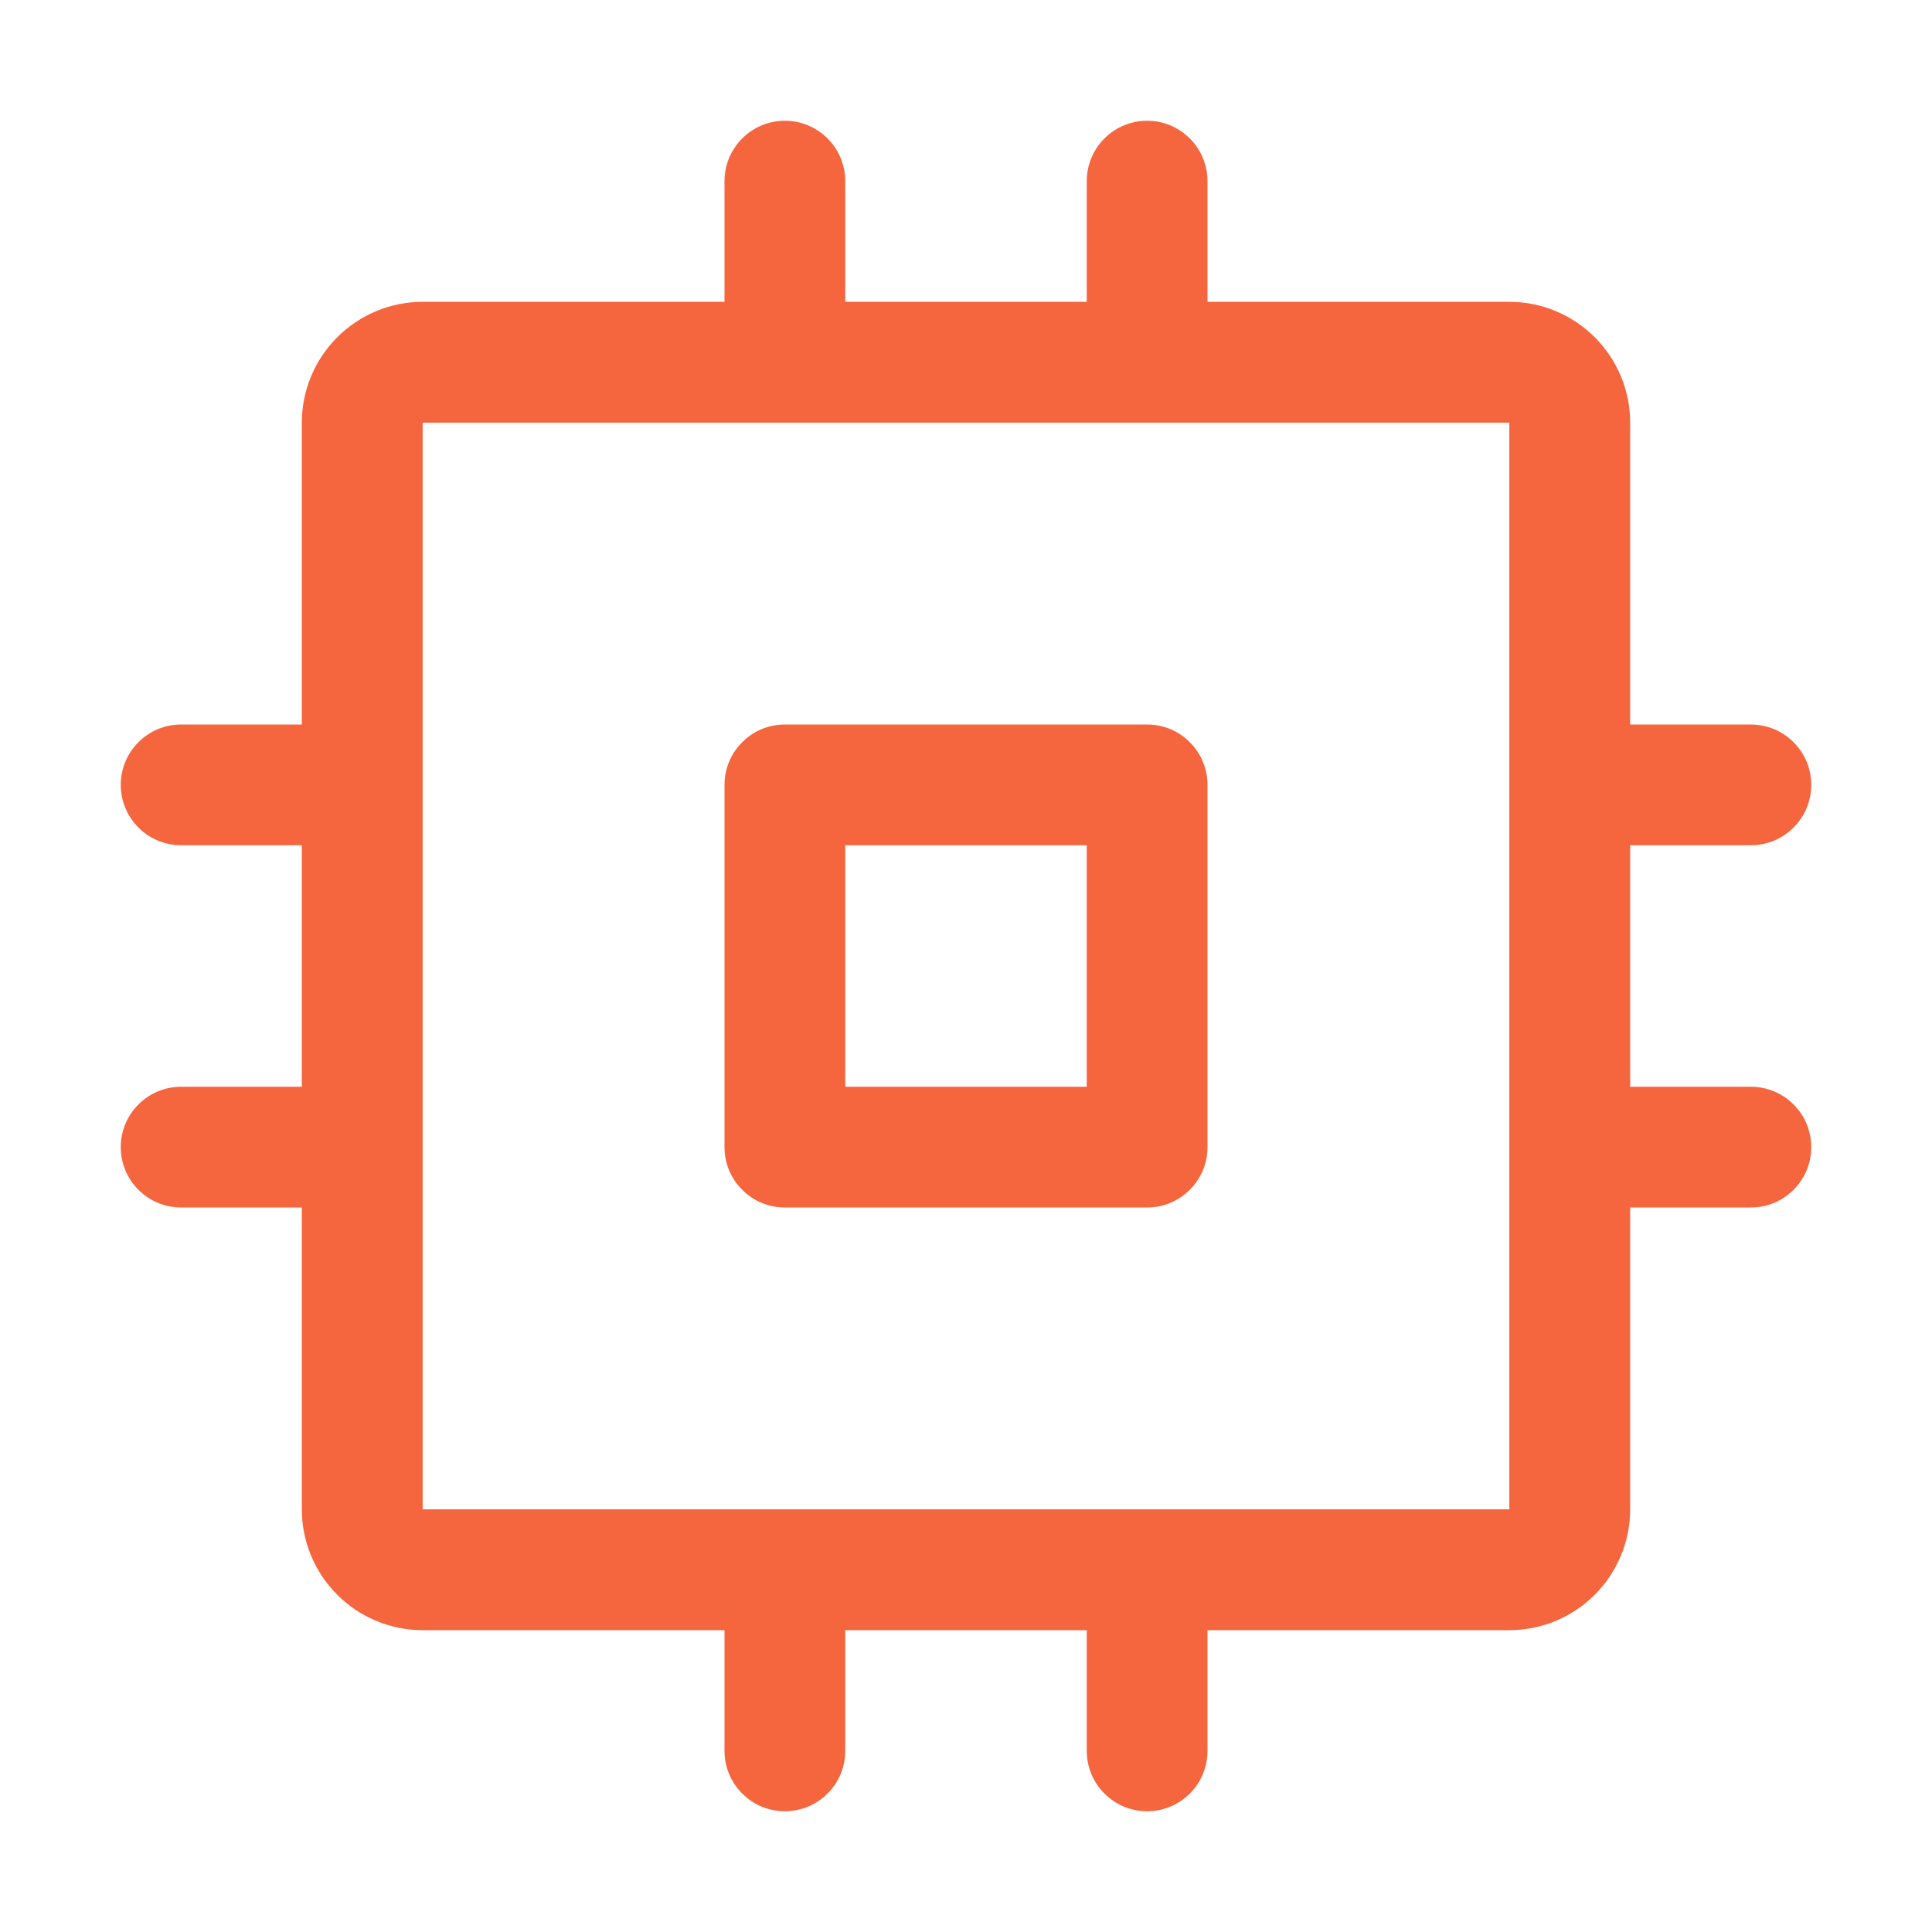<?xml version="1.0" encoding="UTF-8"?> <svg xmlns="http://www.w3.org/2000/svg" width="18" height="18" viewBox="0 0 18 18" fill="none"><path d="M10.688 6.75H7.312C7.163 6.75 7.02 6.809 6.915 6.915C6.809 7.02 6.75 7.163 6.75 7.312V10.688C6.75 10.837 6.809 10.98 6.915 11.085C7.02 11.191 7.163 11.25 7.312 11.25H10.688C10.837 11.25 10.98 11.191 11.085 11.085C11.191 10.98 11.25 10.837 11.25 10.688V7.312C11.25 7.163 11.191 7.02 11.085 6.915C10.98 6.809 10.837 6.75 10.688 6.75ZM10.125 10.125H7.875V7.875H10.125V10.125ZM16.312 10.125H15.188V7.875H16.312C16.462 7.875 16.605 7.816 16.71 7.71C16.816 7.605 16.875 7.462 16.875 7.312C16.875 7.163 16.816 7.02 16.71 6.915C16.605 6.809 16.462 6.75 16.312 6.75H15.188V3.938C15.188 3.639 15.069 3.353 14.858 3.142C14.647 2.931 14.361 2.812 14.062 2.812H11.25V1.688C11.25 1.538 11.191 1.395 11.085 1.29C10.98 1.184 10.837 1.125 10.688 1.125C10.538 1.125 10.395 1.184 10.29 1.29C10.184 1.395 10.125 1.538 10.125 1.688V2.812H7.875V1.688C7.875 1.538 7.816 1.395 7.71 1.29C7.605 1.184 7.462 1.125 7.312 1.125C7.163 1.125 7.02 1.184 6.915 1.29C6.809 1.395 6.75 1.538 6.75 1.688V2.812H3.938C3.639 2.812 3.353 2.931 3.142 3.142C2.931 3.353 2.812 3.639 2.812 3.938V6.75H1.688C1.538 6.75 1.395 6.809 1.29 6.915C1.184 7.02 1.125 7.163 1.125 7.312C1.125 7.462 1.184 7.605 1.29 7.71C1.395 7.816 1.538 7.875 1.688 7.875H2.812V10.125H1.688C1.538 10.125 1.395 10.184 1.29 10.29C1.184 10.395 1.125 10.538 1.125 10.688C1.125 10.837 1.184 10.98 1.29 11.085C1.395 11.191 1.538 11.25 1.688 11.25H2.812V14.062C2.812 14.361 2.931 14.647 3.142 14.858C3.353 15.069 3.639 15.188 3.938 15.188H6.75V16.312C6.75 16.462 6.809 16.605 6.915 16.71C7.02 16.816 7.163 16.875 7.312 16.875C7.462 16.875 7.605 16.816 7.71 16.71C7.816 16.605 7.875 16.462 7.875 16.312V15.188H10.125V16.312C10.125 16.462 10.184 16.605 10.29 16.71C10.395 16.816 10.538 16.875 10.688 16.875C10.837 16.875 10.98 16.816 11.085 16.71C11.191 16.605 11.25 16.462 11.25 16.312V15.188H14.062C14.361 15.188 14.647 15.069 14.858 14.858C15.069 14.647 15.188 14.361 15.188 14.062V11.25H16.312C16.462 11.25 16.605 11.191 16.71 11.085C16.816 10.98 16.875 10.837 16.875 10.688C16.875 10.538 16.816 10.395 16.71 10.29C16.605 10.184 16.462 10.125 16.312 10.125ZM14.062 14.062H3.938V3.938H14.062V10.678C14.062 10.678 14.062 10.685 14.062 10.688C14.062 10.69 14.062 10.694 14.062 10.697V14.062Z" fill="#F5663E"></path></svg> 